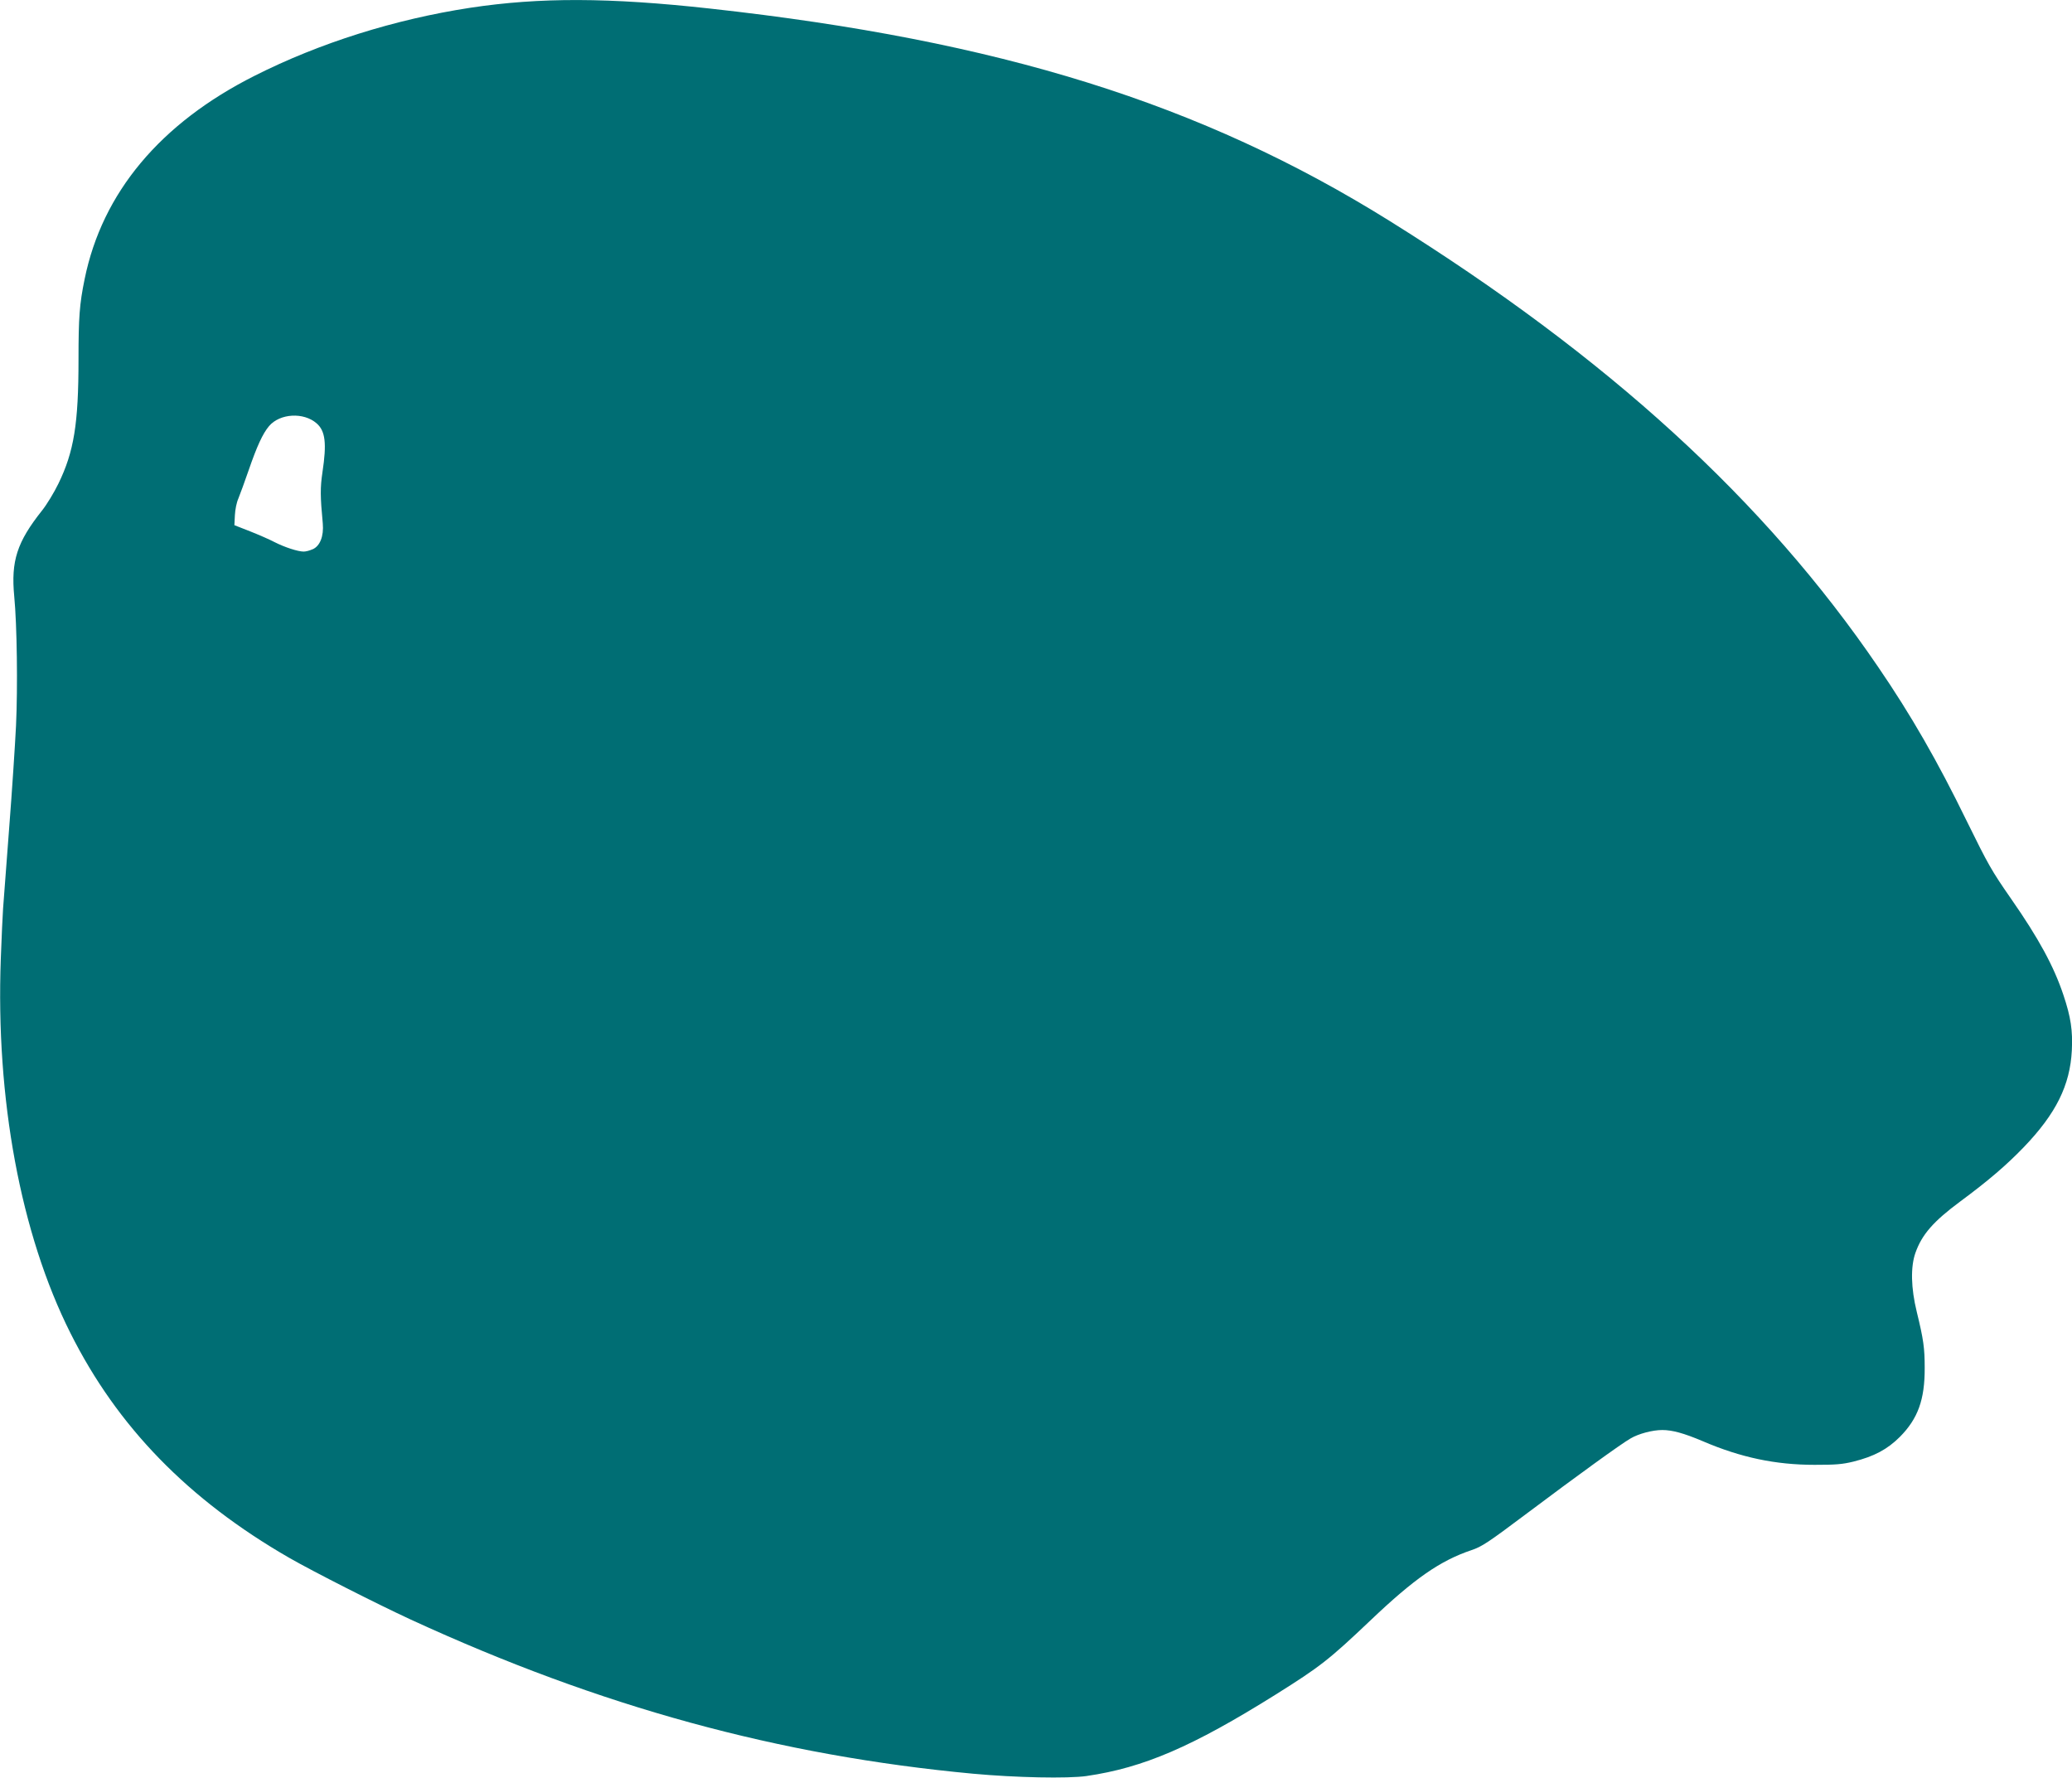 <?xml version="1.0" encoding="UTF-8"?>
<svg xmlns="http://www.w3.org/2000/svg" id="Lag_1" version="1.1" viewBox="0 0 1280 1098">
  <defs>
    <style>
      .st0 {
        fill: #006e74;
        fill-rule: evenodd;
      }
    </style>
  </defs>
  <path class="st0" d="M671.3,1097c35.1-5.1,65.3-18.1,116.6-50.2,27.6-17.3,33-21.5,58.6-45.8,27.3-26,43.2-37,62.5-43.5,6.5-2.2,10-4.5,34.4-22.8,30.9-23.2,58.1-42.9,63.9-46.2,4.9-2.9,13.5-5.2,19.6-5.2s13.2,1.9,25,6.9c23.5,10.1,45,14.6,69.1,14.6,13.1,0,17-.3,24-2,12.8-3.2,21-7.6,28.7-15.3,11.1-11.2,15.4-23,15.3-42.6,0-12.2-.7-17.4-4.9-34.6-3.6-14.7-3.9-27.8-.8-36.5,4-11.3,11.1-19.4,27.7-31.7,17.3-12.8,28.4-22.3,39.2-33.5,19.9-20.7,28.6-38.2,29.7-59.8.6-12.2-.6-20.5-5.2-34.2-5.9-17.7-15.3-35-32.3-59.4-12.3-17.7-14.1-21-27.5-48.2-18-36.9-34.4-65.4-54.5-94.8-70.1-103-167.1-191.6-301.9-275.7C742.1,63.9,617.5,25,438.7,5.3c-62.5-6.9-105.2-7-148.2-.5-46.5,7.1-93,21.7-133.2,42-58.2,29.3-94.1,72.1-105,125.5-3.2,15.5-3.8,23.9-3.8,49.8,0,39.6-2.8,56.9-12.4,76.6-2.7,5.6-7.3,13.1-10.1,16.6-15.5,19.5-19.3,31.2-17.2,53.1,1.7,17.6,2.2,56,1.1,79.8-.6,12.2-2.5,41-4.3,64.1-1.7,23.1-3.4,45.1-3.7,48.9-.3,3.8-.9,17.7-1.4,30.9-3.2,86.6,12.2,170,43,231.3,29,57.9,72.8,102.9,135.1,138.8,14.6,8.4,54.2,28.5,75.2,38.2,116.9,53.8,227.1,84,347.4,95.2,26.1,2.4,58.4,3.1,70.2,1.4ZM193.1,339.3c4.6-2,7-8.1,6.3-16-1.6-16.8-1.6-22.1-.2-31.6,2.7-17.9,1.8-25.5-3.6-30.2-8-7-22.7-6.2-29.4,1.7-3.9,4.6-7.5,12.5-12.5,27-2.5,7.2-5.4,15.2-6.4,17.6-1.2,2.7-2,6.9-2.2,10.5l-.3,6.1,9.7,3.8c5.3,2.1,12.2,5.1,15.2,6.7,6.3,3.2,14.4,5.8,17.9,5.8,1.3,0,3.7-.6,5.4-1.4Z"></path>
</svg>

